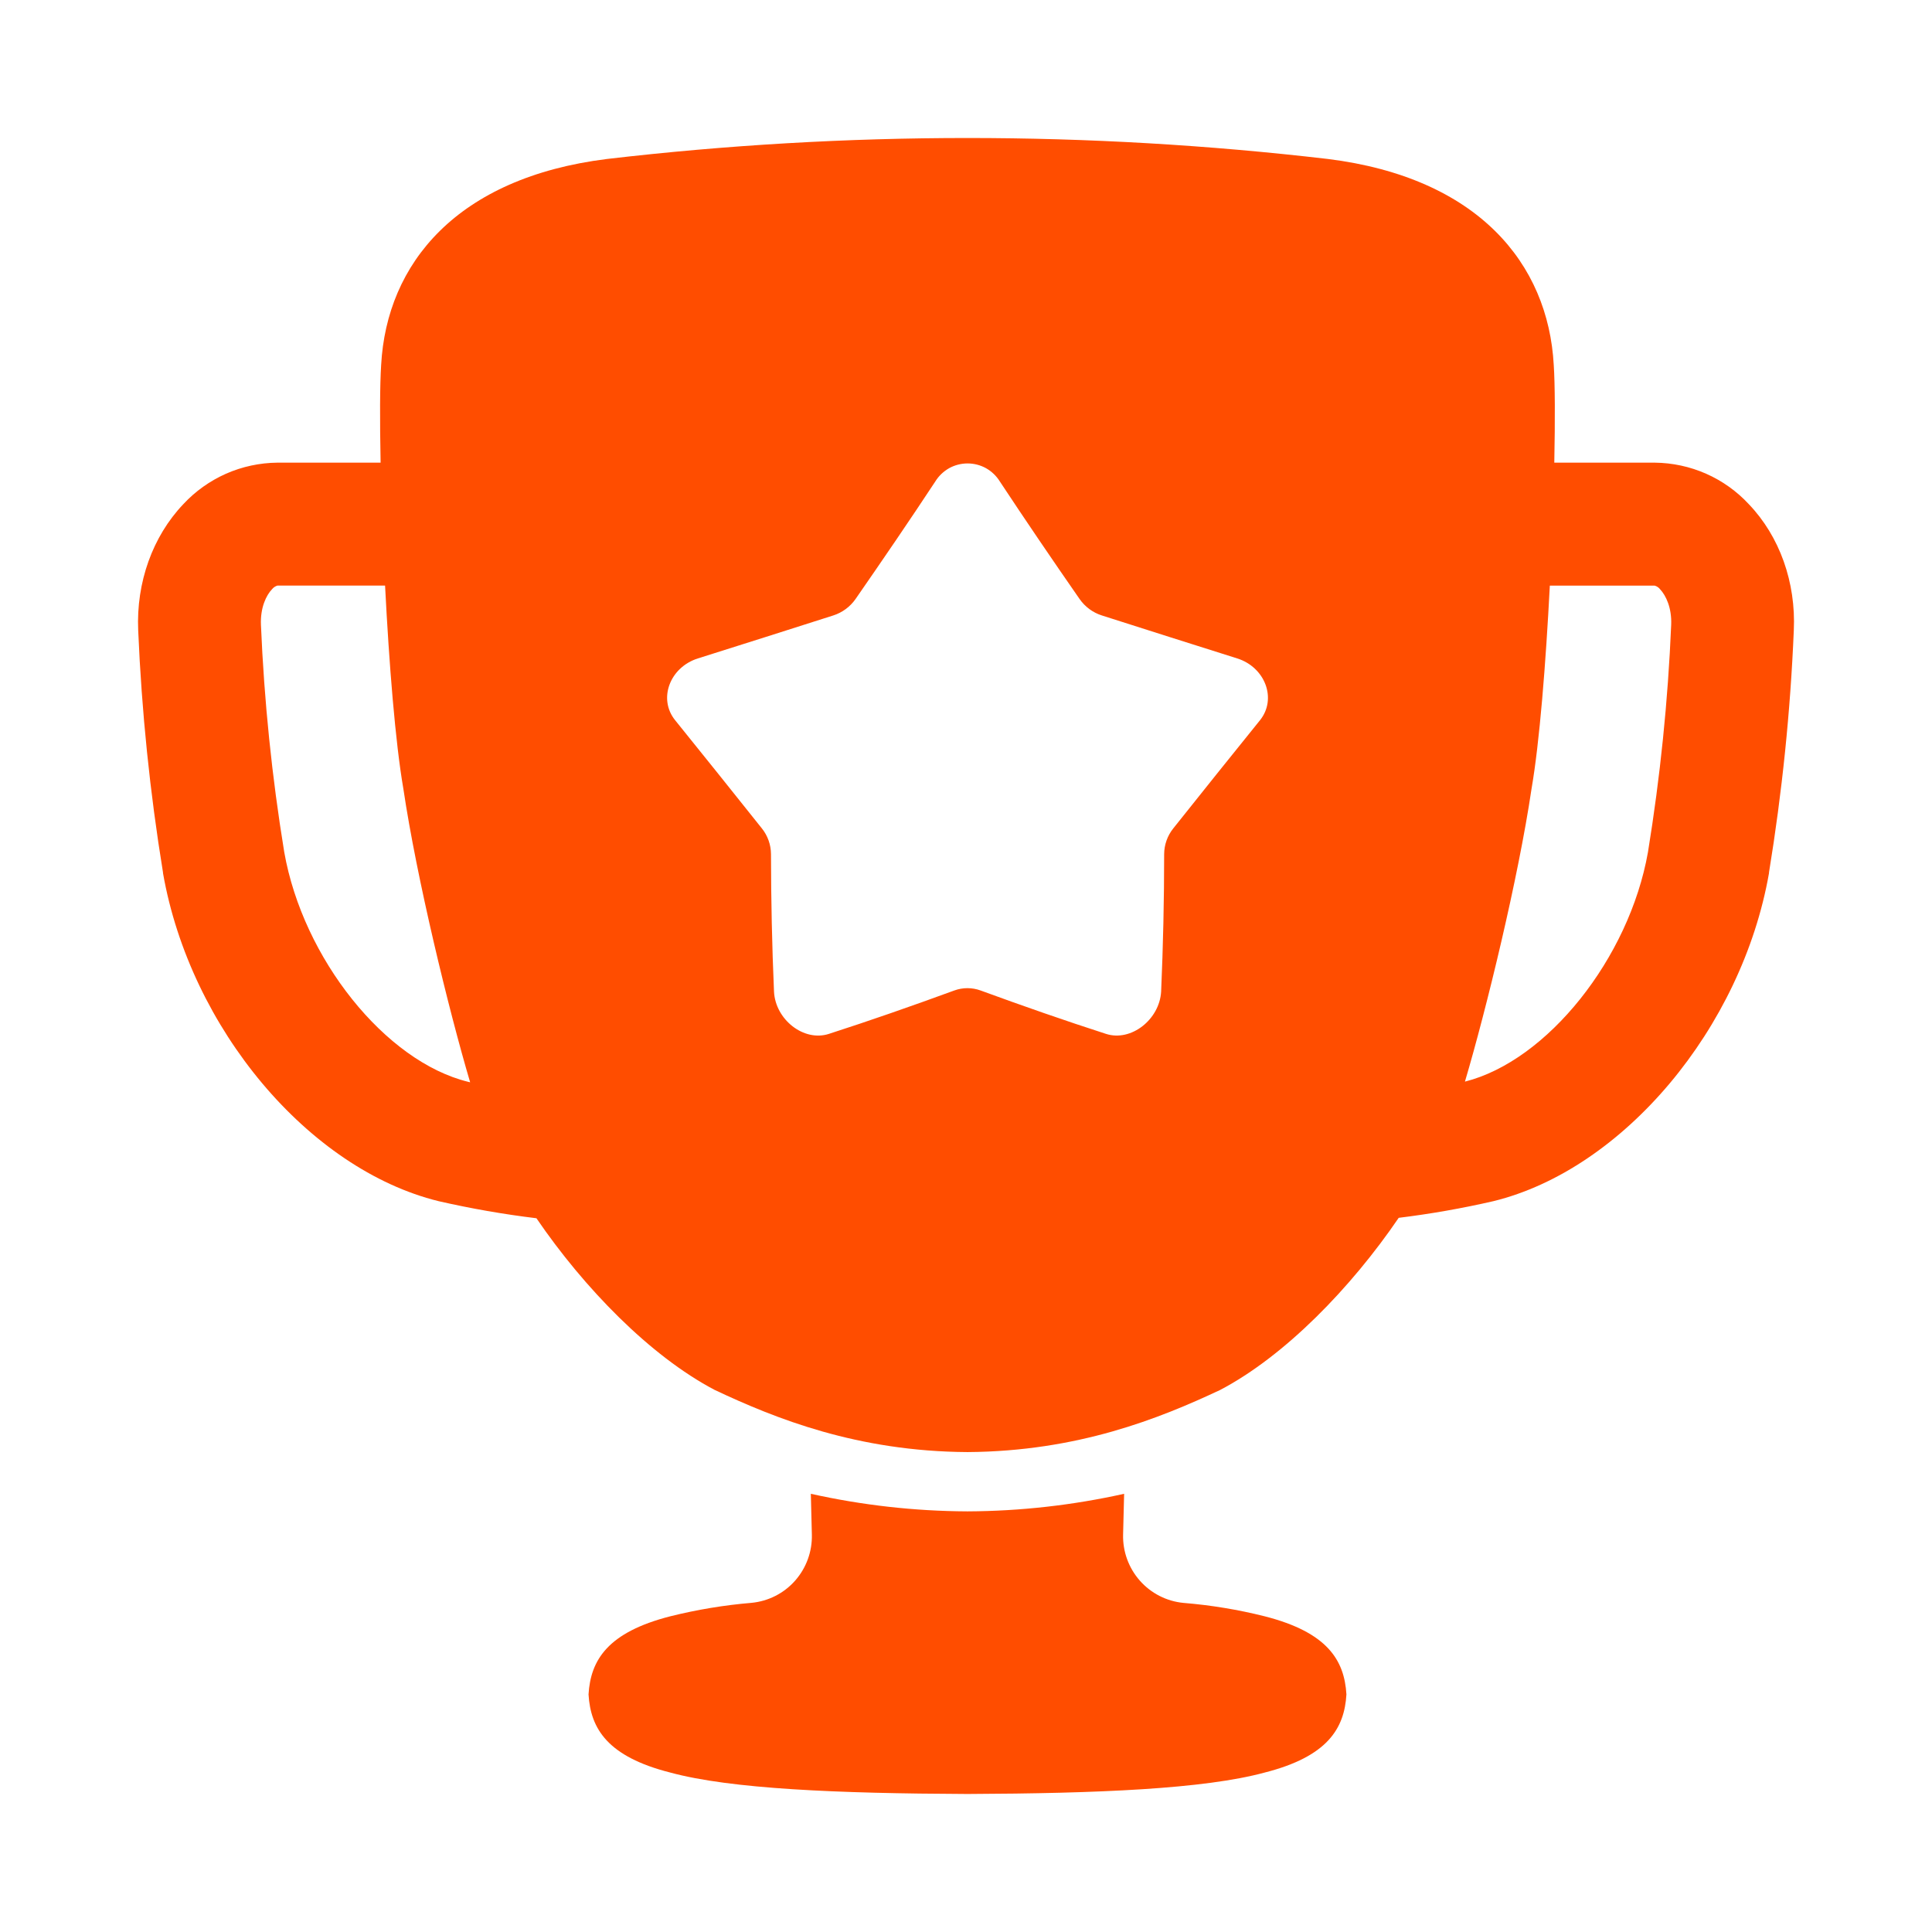 <svg width="32" height="32" viewBox="0 0 32 32" fill="none" xmlns="http://www.w3.org/2000/svg">
<path d="M20.947 26.771C20.505 26.66 20.055 26.586 19.601 26.549C19.322 26.522 19.064 26.39 18.879 26.18C18.694 25.97 18.595 25.698 18.602 25.418C18.608 25.197 18.614 24.969 18.619 24.742C17.769 24.931 16.901 25.029 16.031 25.033H16.018C15.147 25.029 14.28 24.931 13.43 24.742C13.435 24.969 13.441 25.197 13.447 25.418C13.454 25.698 13.355 25.97 13.17 26.18C12.985 26.39 12.727 26.521 12.448 26.548C11.994 26.586 11.544 26.661 11.102 26.771C10.064 27.036 9.782 27.497 9.748 28.065C9.782 28.633 10.064 29.096 11.102 29.359C12.104 29.631 13.862 29.705 16.024 29.714C18.187 29.705 19.945 29.631 20.947 29.359C21.985 29.095 22.267 28.633 22.301 28.065C22.267 27.496 21.985 27.036 20.947 26.771Z" fill="#FF4D00"/>
<path d="M28.967 8.352C28.768 8.137 28.527 7.965 28.258 7.846C27.99 7.728 27.701 7.666 27.407 7.663H25.744C25.758 6.951 25.756 6.365 25.735 6.046C25.643 4.364 24.479 2.942 21.993 2.633C18.027 2.17 14.021 2.17 10.055 2.633C7.569 2.942 6.404 4.363 6.313 6.046C6.292 6.368 6.29 6.951 6.304 7.663H4.595C4.301 7.666 4.012 7.728 3.744 7.846C3.476 7.965 3.234 8.137 3.035 8.352C2.529 8.884 2.254 9.646 2.289 10.441C2.346 11.785 2.483 13.124 2.7 14.452V14.462C3.151 17.034 5.113 19.366 7.264 19.895C7.799 20.017 8.34 20.112 8.885 20.178C9.672 21.331 10.766 22.459 11.838 23.022C12.847 23.497 14.198 24.04 16.024 24.051C17.85 24.039 19.201 23.496 20.21 23.022C21.284 22.458 22.379 21.327 23.167 20.171C23.695 20.106 24.218 20.014 24.736 19.895C26.887 19.367 28.849 17.032 29.3 14.463V14.452C29.517 13.125 29.655 11.785 29.711 10.441C29.748 9.646 29.476 8.884 28.967 8.352ZM7.753 17.918C6.384 17.583 5.019 15.878 4.708 14.114C4.504 12.868 4.375 11.61 4.322 10.349C4.31 10.067 4.409 9.859 4.506 9.759C4.528 9.731 4.559 9.71 4.595 9.699H6.378C6.444 10.994 6.548 12.297 6.681 13.065C6.9 14.542 7.431 16.724 7.787 17.926L7.76 17.92L7.753 17.918ZM18.321 17.125C17.642 16.906 16.948 16.664 16.243 16.406C16.101 16.354 15.946 16.354 15.805 16.406C15.1 16.664 14.406 16.906 13.727 17.125C13.313 17.258 12.843 16.888 12.82 16.424C12.787 15.666 12.771 14.906 12.77 14.146C12.769 13.992 12.716 13.842 12.619 13.721C12.132 13.109 11.65 12.509 11.183 11.93C10.896 11.575 11.095 11.053 11.558 10.906C12.308 10.67 13.058 10.431 13.801 10.194C13.951 10.146 14.081 10.05 14.171 9.921C14.62 9.273 15.065 8.622 15.492 7.974C15.548 7.883 15.627 7.808 15.72 7.755C15.814 7.703 15.919 7.676 16.026 7.676C16.133 7.676 16.238 7.703 16.332 7.755C16.425 7.808 16.504 7.883 16.56 7.974C16.988 8.622 17.431 9.273 17.881 9.921C17.971 10.05 18.101 10.147 18.251 10.194C18.994 10.431 19.743 10.67 20.494 10.906C20.955 11.053 21.154 11.575 20.869 11.93C20.402 12.509 19.92 13.108 19.433 13.721C19.336 13.842 19.283 13.992 19.282 14.147C19.282 14.906 19.265 15.666 19.232 16.424C19.205 16.887 18.735 17.257 18.321 17.125ZM27.295 14.117C26.984 15.872 25.628 17.571 24.264 17.915C24.621 16.71 25.149 14.54 25.367 13.065C25.5 12.297 25.603 10.994 25.67 9.7H27.407C27.443 9.71 27.474 9.731 27.496 9.76C27.593 9.862 27.692 10.07 27.68 10.349C27.627 11.611 27.498 12.87 27.295 14.117Z" fill="#FF4D00"/>
</svg>
